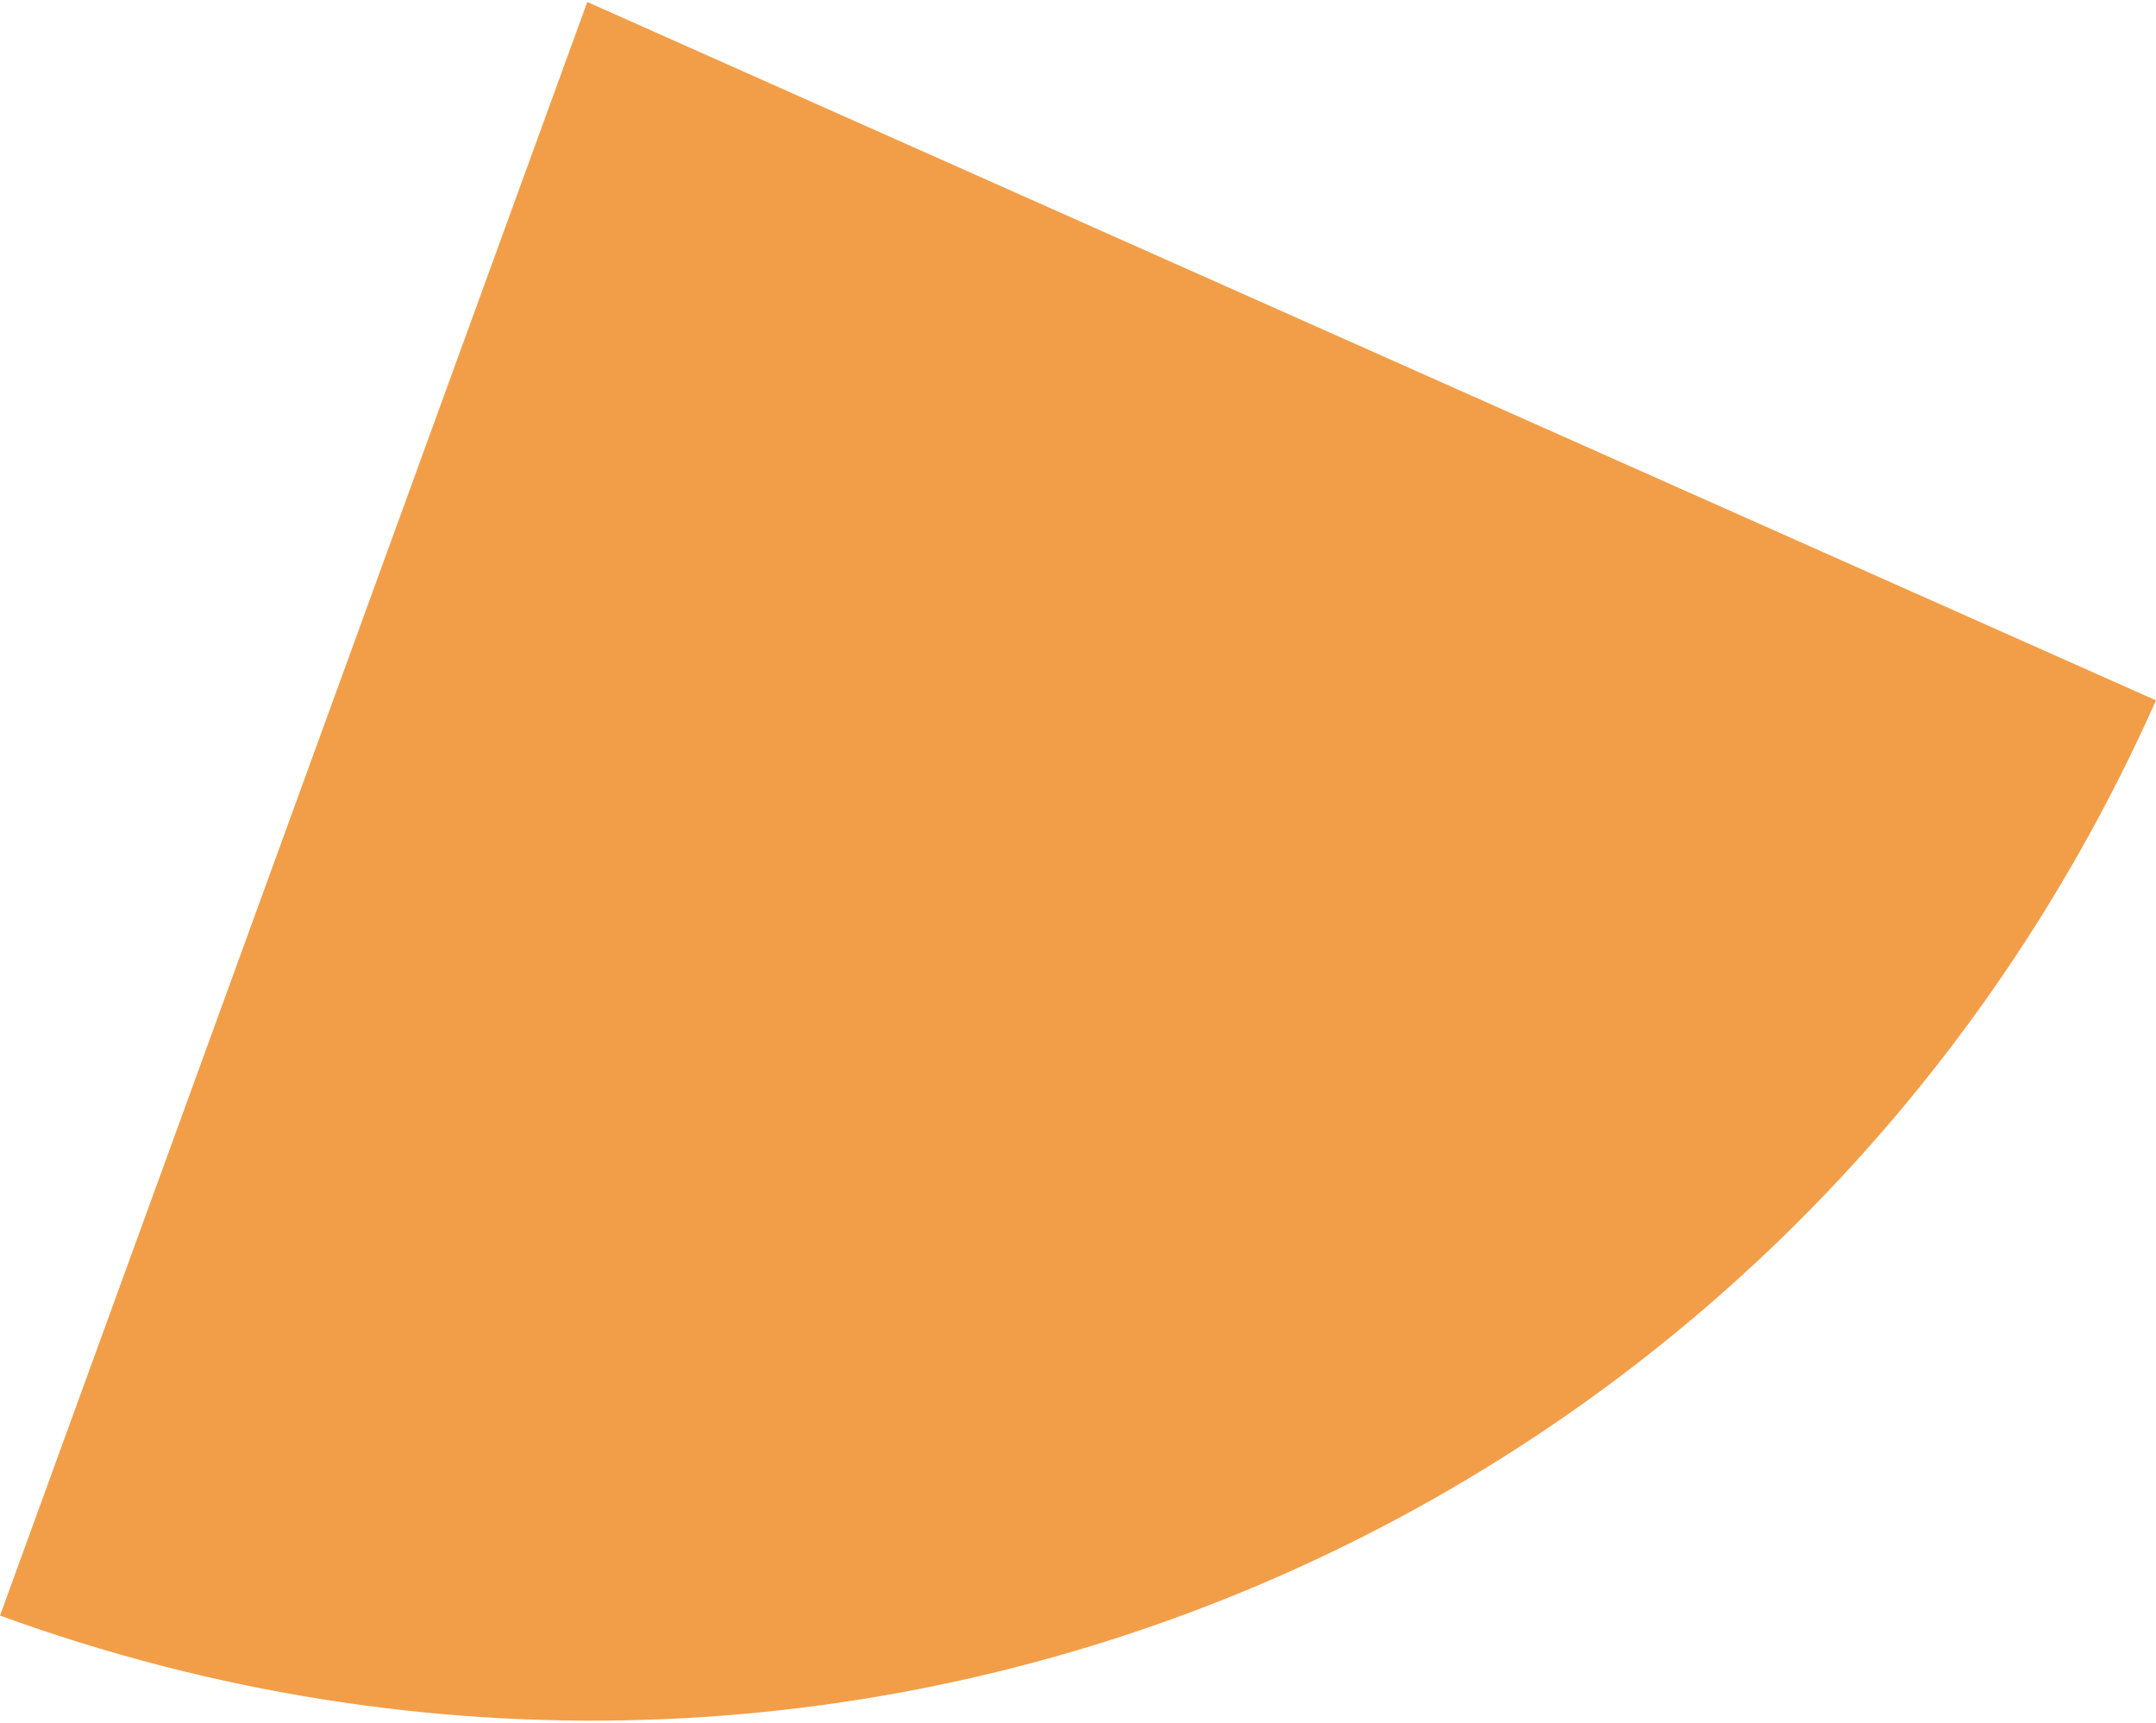 <?xml version="1.0" encoding="UTF-8"?><svg xmlns="http://www.w3.org/2000/svg" id="Layer_168bebc4791808" viewBox="0 0 204.89 163.33" aria-hidden="true" style="fill:url(#CerosGradient_ide4f216a9f);" width="204px" height="163px"><defs><linearGradient class="cerosgradient" data-cerosgradient="true" id="CerosGradient_ide4f216a9f" gradientUnits="userSpaceOnUse" x1="50%" y1="100%" x2="50%" y2="0%"><stop offset="0%" stop-color="#F29E48"/><stop offset="100%" stop-color="#F29E48"/></linearGradient><linearGradient/><style>.cls-1-68bebc4791808{fill:#e1e2e3;}</style></defs><path class="cls-1-68bebc4791808" d="M55.81,0l149.08,66.37C169.85,145.09,80.96,182.81,0,153.35L55.81,0Z" style="fill:url(#CerosGradient_ide4f216a9f);"/></svg>